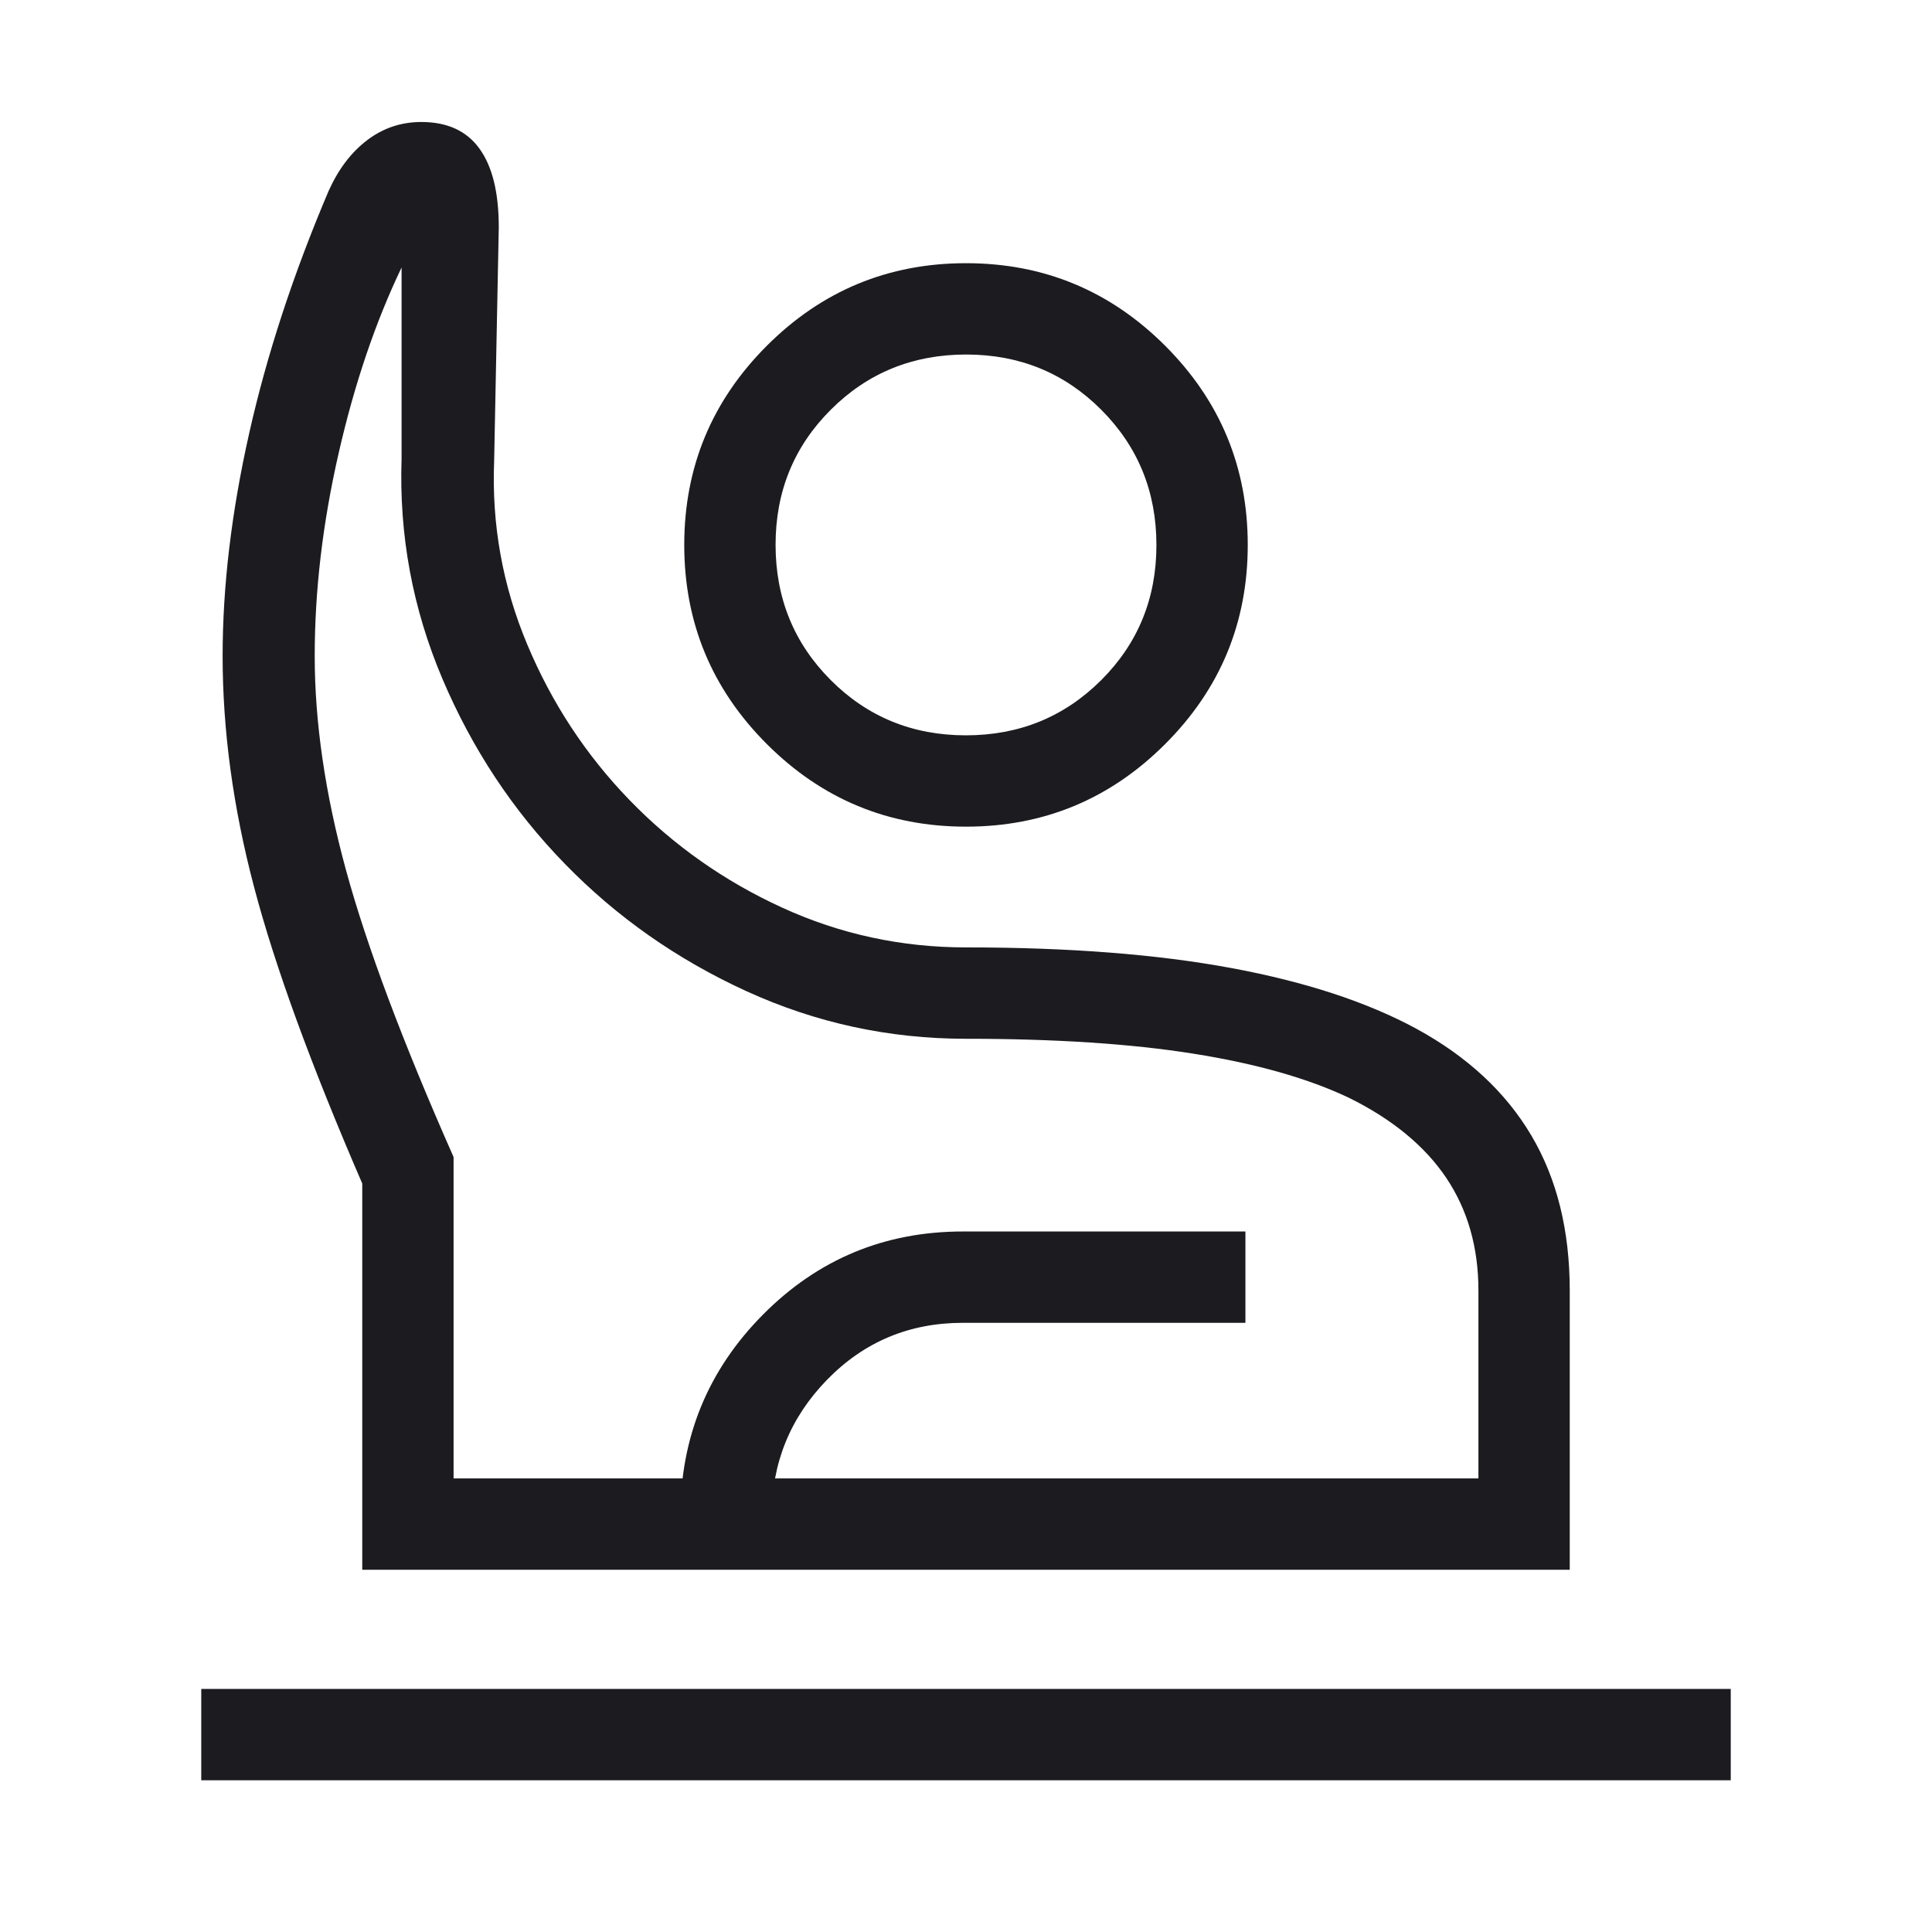 <svg width="48" height="48" viewBox="0 0 48 48" fill="none" xmlns="http://www.w3.org/2000/svg">
<mask id="mask0_5754_164" style="mask-type:alpha" maskUnits="userSpaceOnUse" x="0" y="0" width="48" height="48">
<rect width="48" height="48" fill="#D9D9D9"/>
</mask>
<g mask="url(#mask0_5754_164)">
<path d="M5 44.231V41.961H43V44.231H5ZM9 39V29.404C7.726 26.46 6.829 24.002 6.31 22.029C5.79 20.056 5.531 18.145 5.531 16.296C5.531 14.568 5.75 12.727 6.189 10.773C6.627 8.819 7.286 6.809 8.165 4.742C8.409 4.201 8.728 3.781 9.124 3.481C9.519 3.181 9.967 3.031 10.469 3.031C11.113 3.031 11.594 3.252 11.913 3.694C12.233 4.137 12.392 4.787 12.392 5.646L12.277 11.446C12.213 13.028 12.486 14.549 13.098 16.009C13.71 17.47 14.558 18.76 15.644 19.881C16.73 21.001 17.993 21.891 19.433 22.55C20.872 23.209 22.395 23.538 24 23.538C26.559 23.538 28.758 23.71 30.598 24.052C32.438 24.394 33.97 24.897 35.194 25.561C36.457 26.251 37.407 27.133 38.044 28.208C38.681 29.282 39 30.568 39 32.065V39H9ZM11.269 36.731H36.731V32.065C36.731 30.991 36.464 30.057 35.931 29.263C35.397 28.47 34.591 27.806 33.511 27.273C32.496 26.791 31.21 26.426 29.654 26.179C28.097 25.931 26.213 25.808 24 25.808C22.087 25.808 20.27 25.414 18.548 24.627C16.826 23.84 15.321 22.785 14.033 21.461C12.744 20.138 11.73 18.605 10.99 16.861C10.251 15.118 9.913 13.296 9.977 11.396V6.646C9.326 8.005 8.803 9.548 8.41 11.275C8.016 13.002 7.819 14.676 7.819 16.296C7.819 17.945 8.078 19.716 8.594 21.61C9.111 23.503 10.002 25.882 11.269 28.746V36.731ZM24 20.538C22.069 20.538 20.42 19.854 19.052 18.486C17.684 17.119 17 15.469 17 13.539C17 11.608 17.684 9.958 19.052 8.59C20.42 7.223 22.069 6.539 24 6.539C25.931 6.539 27.58 7.223 28.948 8.59C30.316 9.958 31 11.608 31 13.539C31 15.469 30.316 17.119 28.948 18.486C27.58 19.854 25.931 20.538 24 20.538ZM23.997 18.269C25.322 18.269 26.442 17.812 27.358 16.899C28.273 15.986 28.731 14.867 28.731 13.542C28.731 12.216 28.274 11.096 27.361 10.181C26.447 9.265 25.328 8.808 24.003 8.808C22.678 8.808 21.558 9.264 20.642 10.178C19.727 11.091 19.269 12.21 19.269 13.535C19.269 14.861 19.726 15.981 20.639 16.896C21.552 17.811 22.672 18.269 23.997 18.269ZM16.904 39V37.669C16.904 35.71 17.587 34.042 18.954 32.663C20.32 31.285 21.977 30.596 23.923 30.596H30.942V32.865H23.923C22.592 32.865 21.468 33.336 20.55 34.278C19.632 35.219 19.173 36.349 19.173 37.669V39H16.904Z" fill="#1C1B1F"/>
</g>
</svg>
